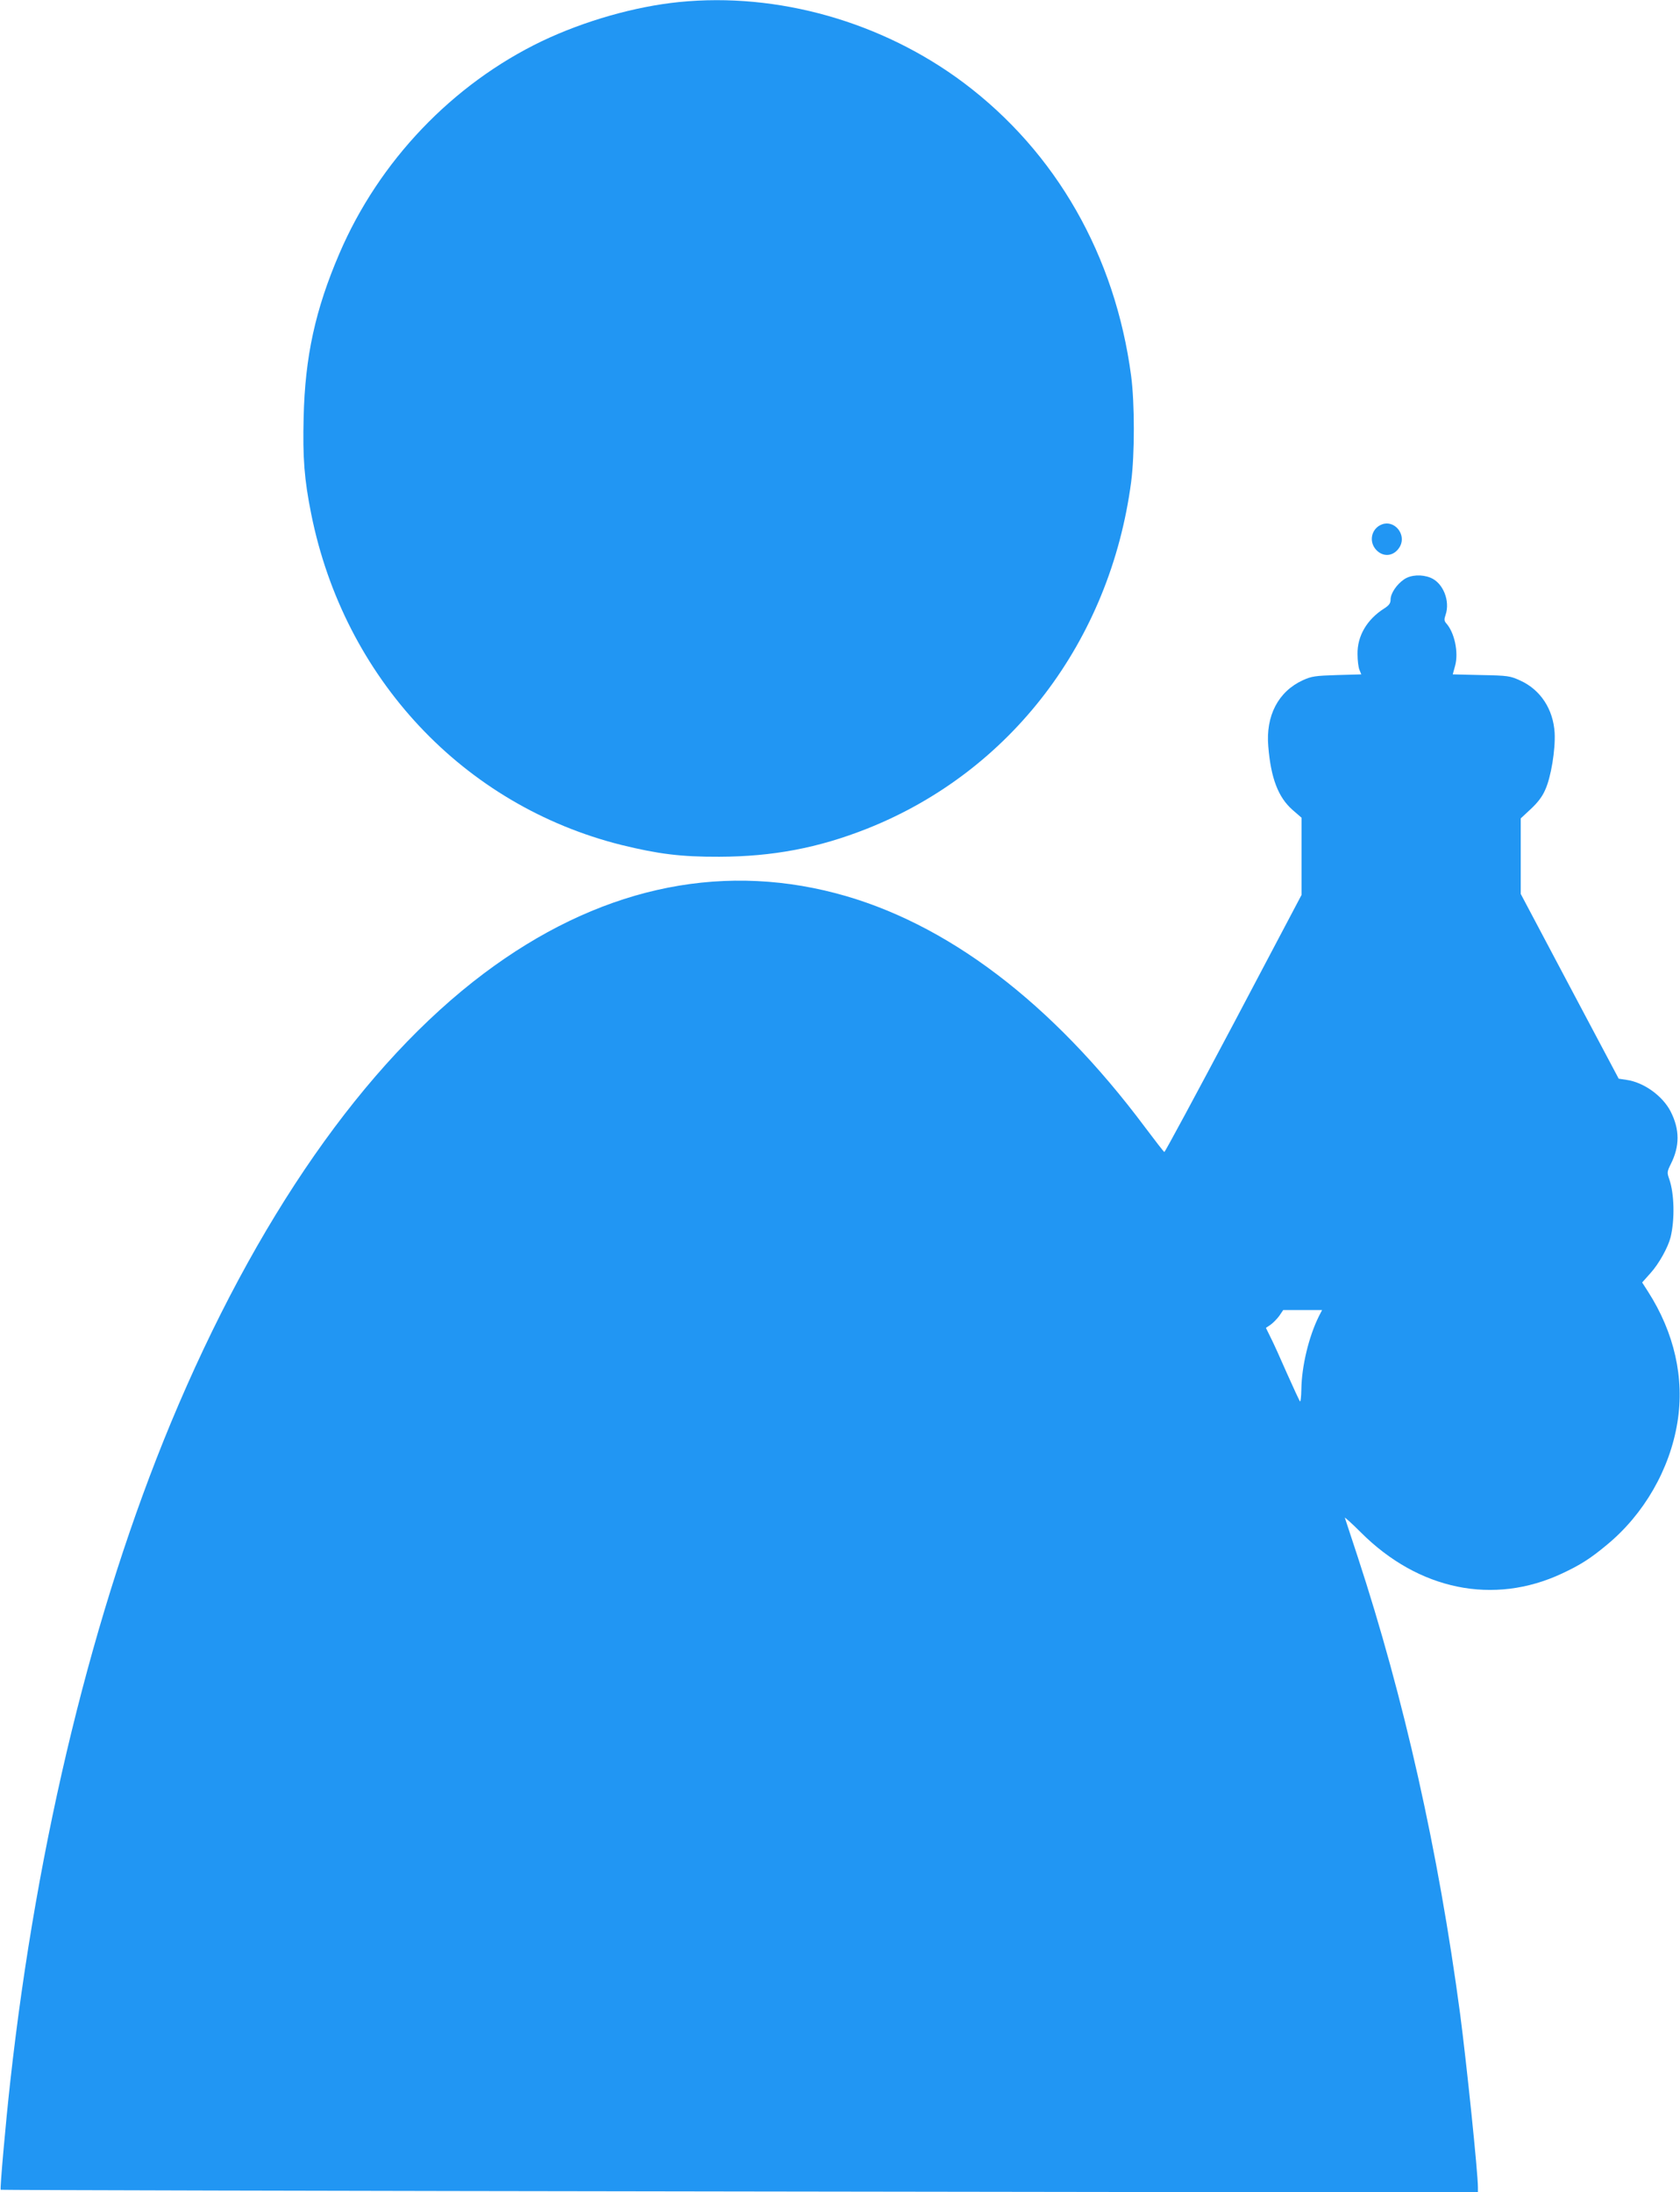 <?xml version="1.0" standalone="no"?>
<!DOCTYPE svg PUBLIC "-//W3C//DTD SVG 20010904//EN"
 "http://www.w3.org/TR/2001/REC-SVG-20010904/DTD/svg10.dtd">
<svg version="1.0" xmlns="http://www.w3.org/2000/svg"
 width="981pt" height="1280pt" viewBox="0 0 981 1280"
 preserveAspectRatio="xMidYMid meet">
<g transform="translate(0,1280) scale(0.1,-0.1)"
fill="#2196f3" stroke="none">
<path d="M3965 12788 c-258 -26 -552 -110 -800 -228 -523 -251 -952 -701
-1183 -1240 -141 -328 -201 -603 -209 -958 -6 -236 4 -363 44 -562 192 -960
889 -1703 1811 -1934 216 -53 349 -70 572 -69 311 1 578 51 863 164 839 333
1419 1095 1542 2024 21 159 21 462 0 620 -93 702 -438 1306 -977 1711 -476
357 -1087 530 -1663 472z"/>
<path d="M8070 9738 c-62 -23 -80 -101 -33 -150 44 -46 108 -35 139 23 36 70
-34 154 -106 127z"/>
<path d="M8199 9417 c-43 -29 -79 -82 -79 -118 0 -22 -9 -34 -37 -52 -101 -64
-158 -161 -156 -267 0 -36 5 -77 11 -91 l11 -27 -142 -4 c-127 -4 -148 -7
-199 -30 -144 -66 -218 -208 -202 -388 15 -184 58 -296 141 -369 l53 -46 0
-225 0 -226 -397 -752 c-219 -413 -401 -751 -404 -749 -4 1 -53 65 -111 142
-547 733 -1164 1200 -1808 1369 -699 183 -1400 23 -2054 -468 -700 -526 -1333
-1435 -1828 -2624 -453 -1091 -782 -2438 -938 -3847 -27 -242 -61 -627 -56
-632 2 -2 1944 -7 4315 -10 l4311 -6 0 29 c0 87 -66 723 -104 1014 -127 951
-327 1842 -598 2669 -39 119 -73 221 -75 228 -3 6 40 -32 94 -86 337 -337 775
-426 1173 -240 109 51 167 88 263 168 216 178 368 441 412 716 42 256 -18 523
-172 763 l-34 53 49 55 c49 54 102 150 117 209 25 103 22 255 -8 340 -13 37
-13 43 9 87 53 105 53 202 -1 308 -47 91 -157 170 -257 184 l-46 7 -286 539
-286 540 0 220 0 221 58 54 c40 37 68 73 85 113 34 74 60 235 55 332 -8 138
-82 252 -201 306 -59 27 -71 29 -228 32 l-166 4 14 51 c21 78 -4 194 -52 247
-12 14 -13 23 -4 49 28 81 -14 187 -87 217 -51 21 -115 18 -155 -9z m-498
-4304 c-58 -117 -100 -289 -102 -425 -1 -44 -4 -76 -8 -71 -4 4 -38 78 -76
163 -37 85 -80 180 -96 211 l-27 55 27 18 c15 11 38 34 51 52 l23 34 113 0
114 0 -19 -37z"/>
</g>
</svg>
